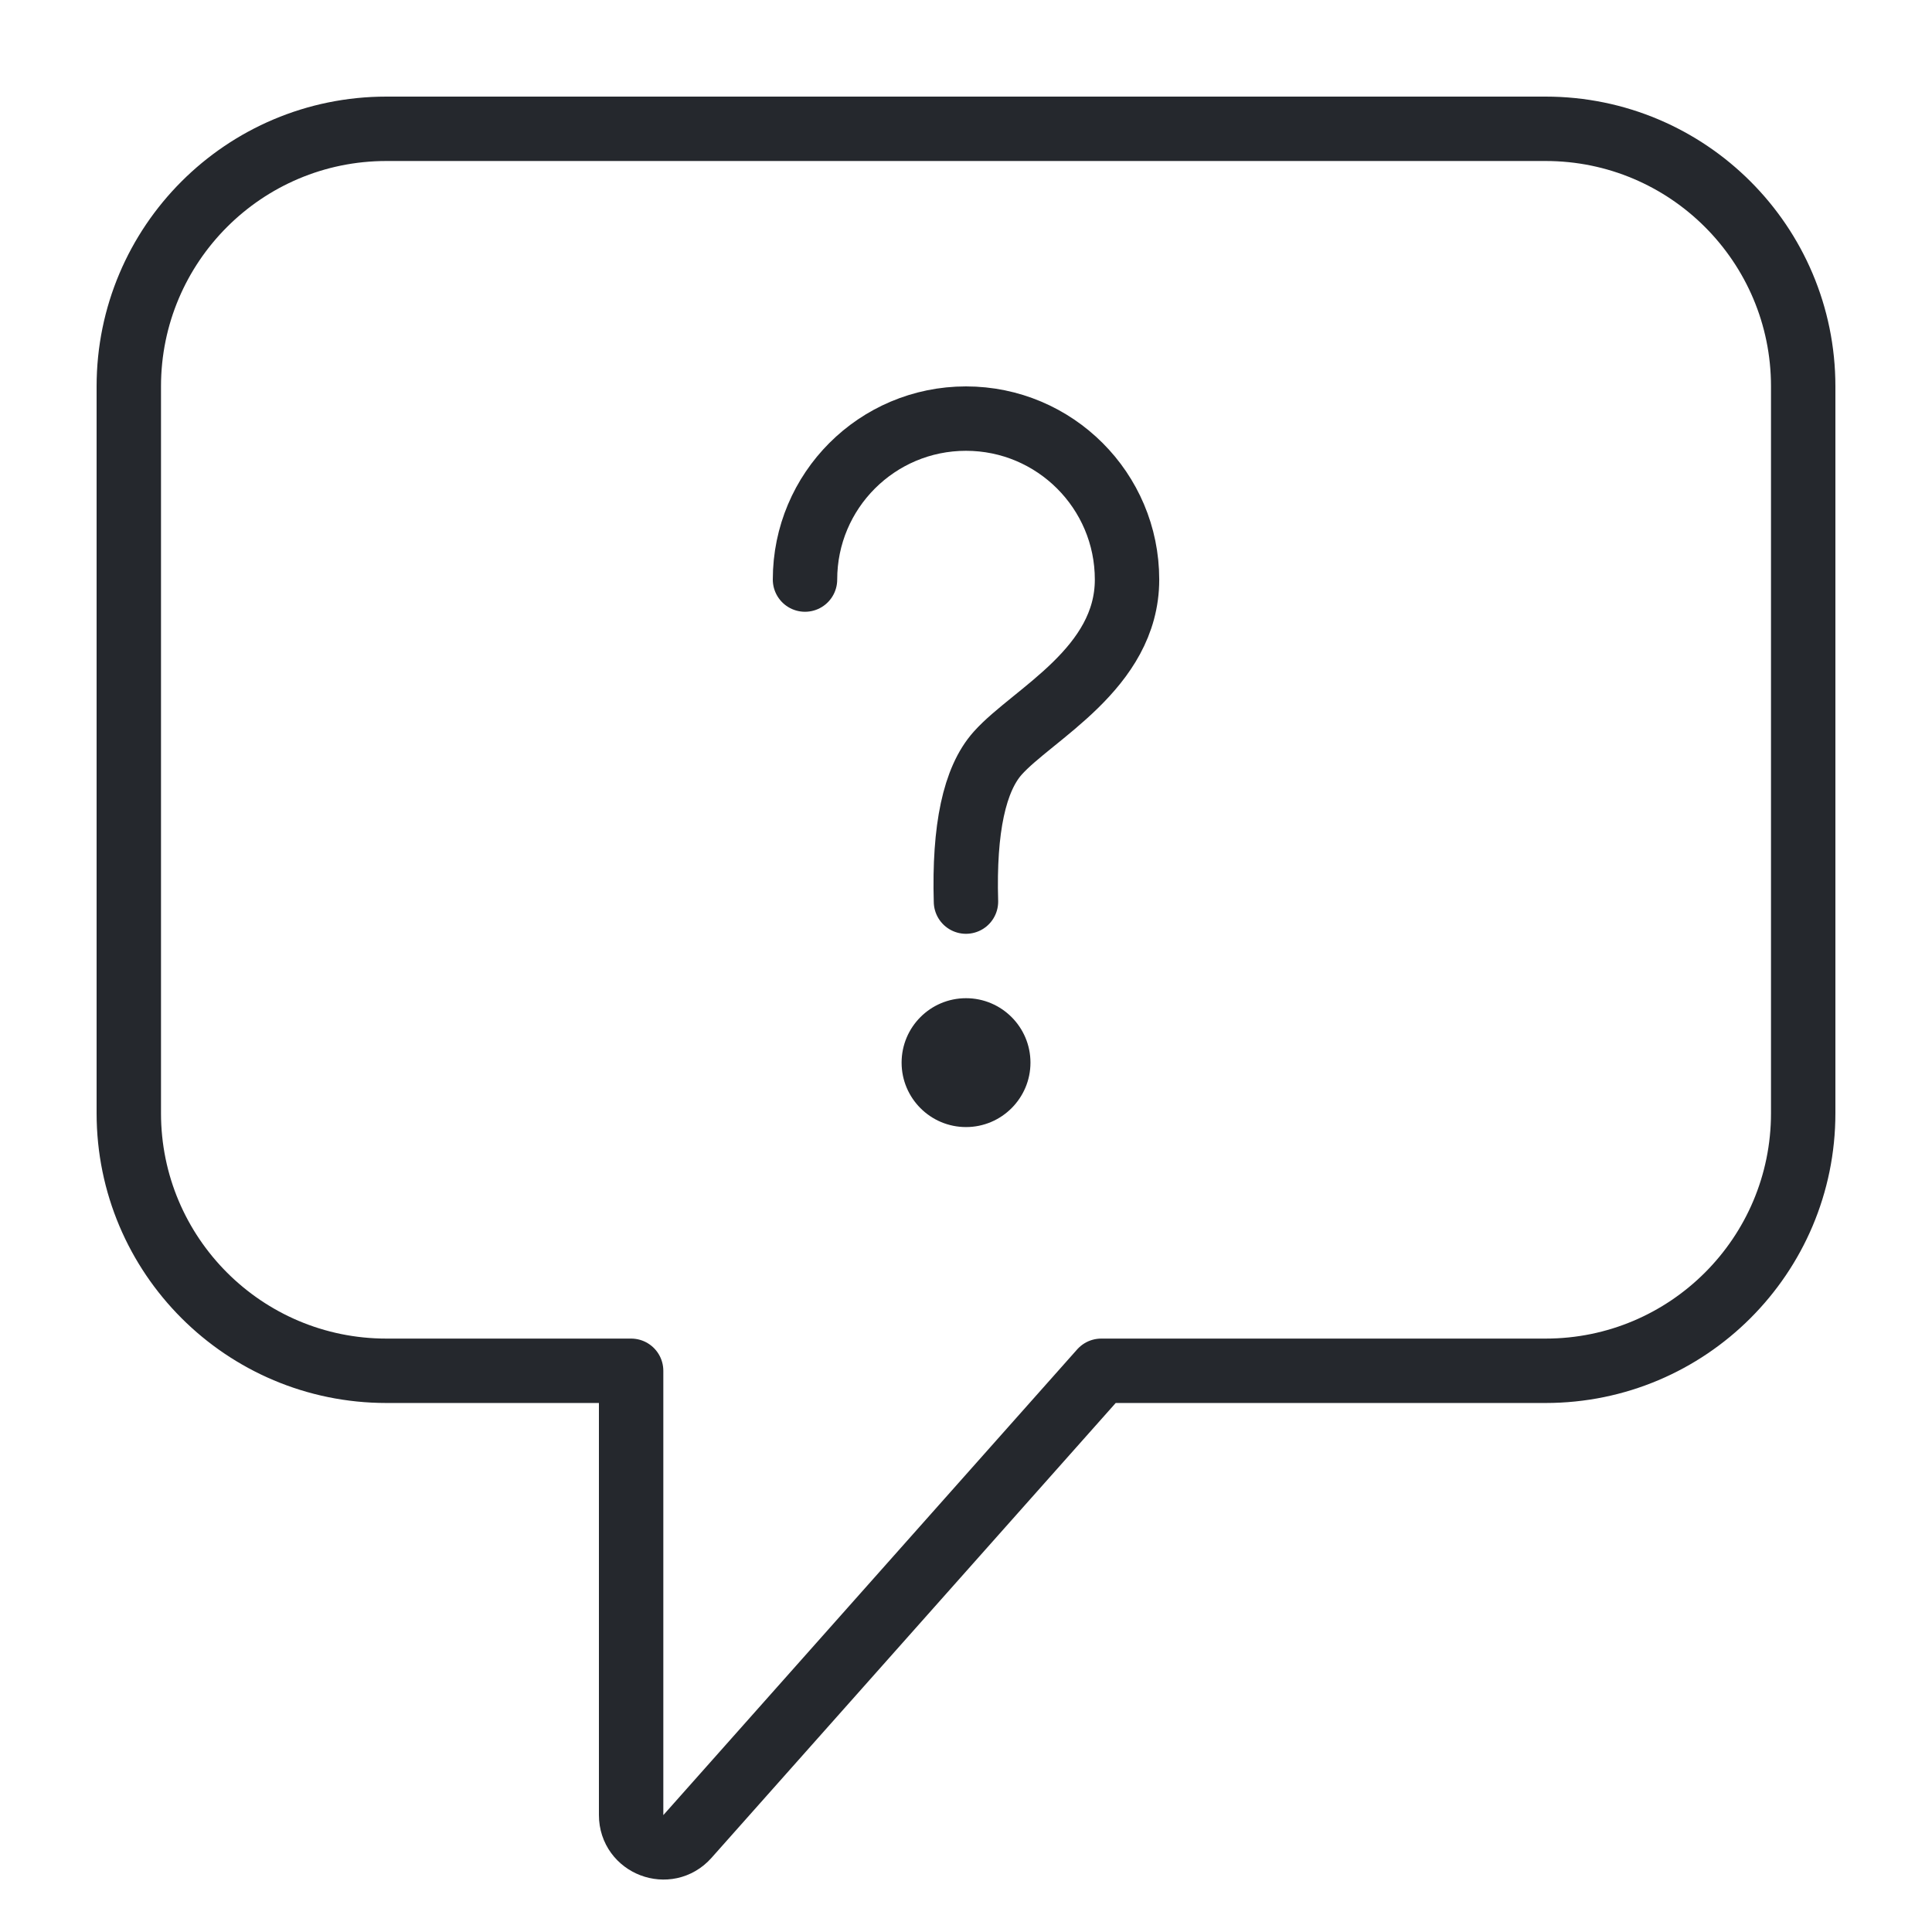 <svg width="60" height="60" viewBox="0 0 60 60" fill="none" xmlns="http://www.w3.org/2000/svg">
<path fill-rule="evenodd" clip-rule="evenodd" d="M48 4C52.418 4 56 7.582 56 12V34.571C56 38.99 52.418 42.571 48 42.571H34.2L21.348 57.034C20.737 57.721 19.6 57.289 19.6 56.369V42.571H12C7.582 42.571 4 38.99 4 34.571L4 12C4 7.582 7.582 4 12 4H48Z" stroke="#25282D" stroke-width="2" stroke-linecap="round" stroke-linejoin="round"/>
<path d="M30.001 31C28.894 31 28 31.897 28 33.001C28 34.103 28.894 35.002 30.001 35.002C31.105 35.002 32.002 34.103 32.002 33.001C32.002 31.897 31.105 31 30.001 31" fill="#25282D"/>
<path d="M25 17.999C25 15.239 27.237 13 29.999 13C32.76 13 35.001 15.239 35.001 17.999C35.001 20.762 32.069 22.176 30.985 23.39C30.262 24.199 29.933 25.736 29.999 28" stroke="#25282D" stroke-width="2" stroke-linecap="round" stroke-linejoin="round"/>
</svg>

